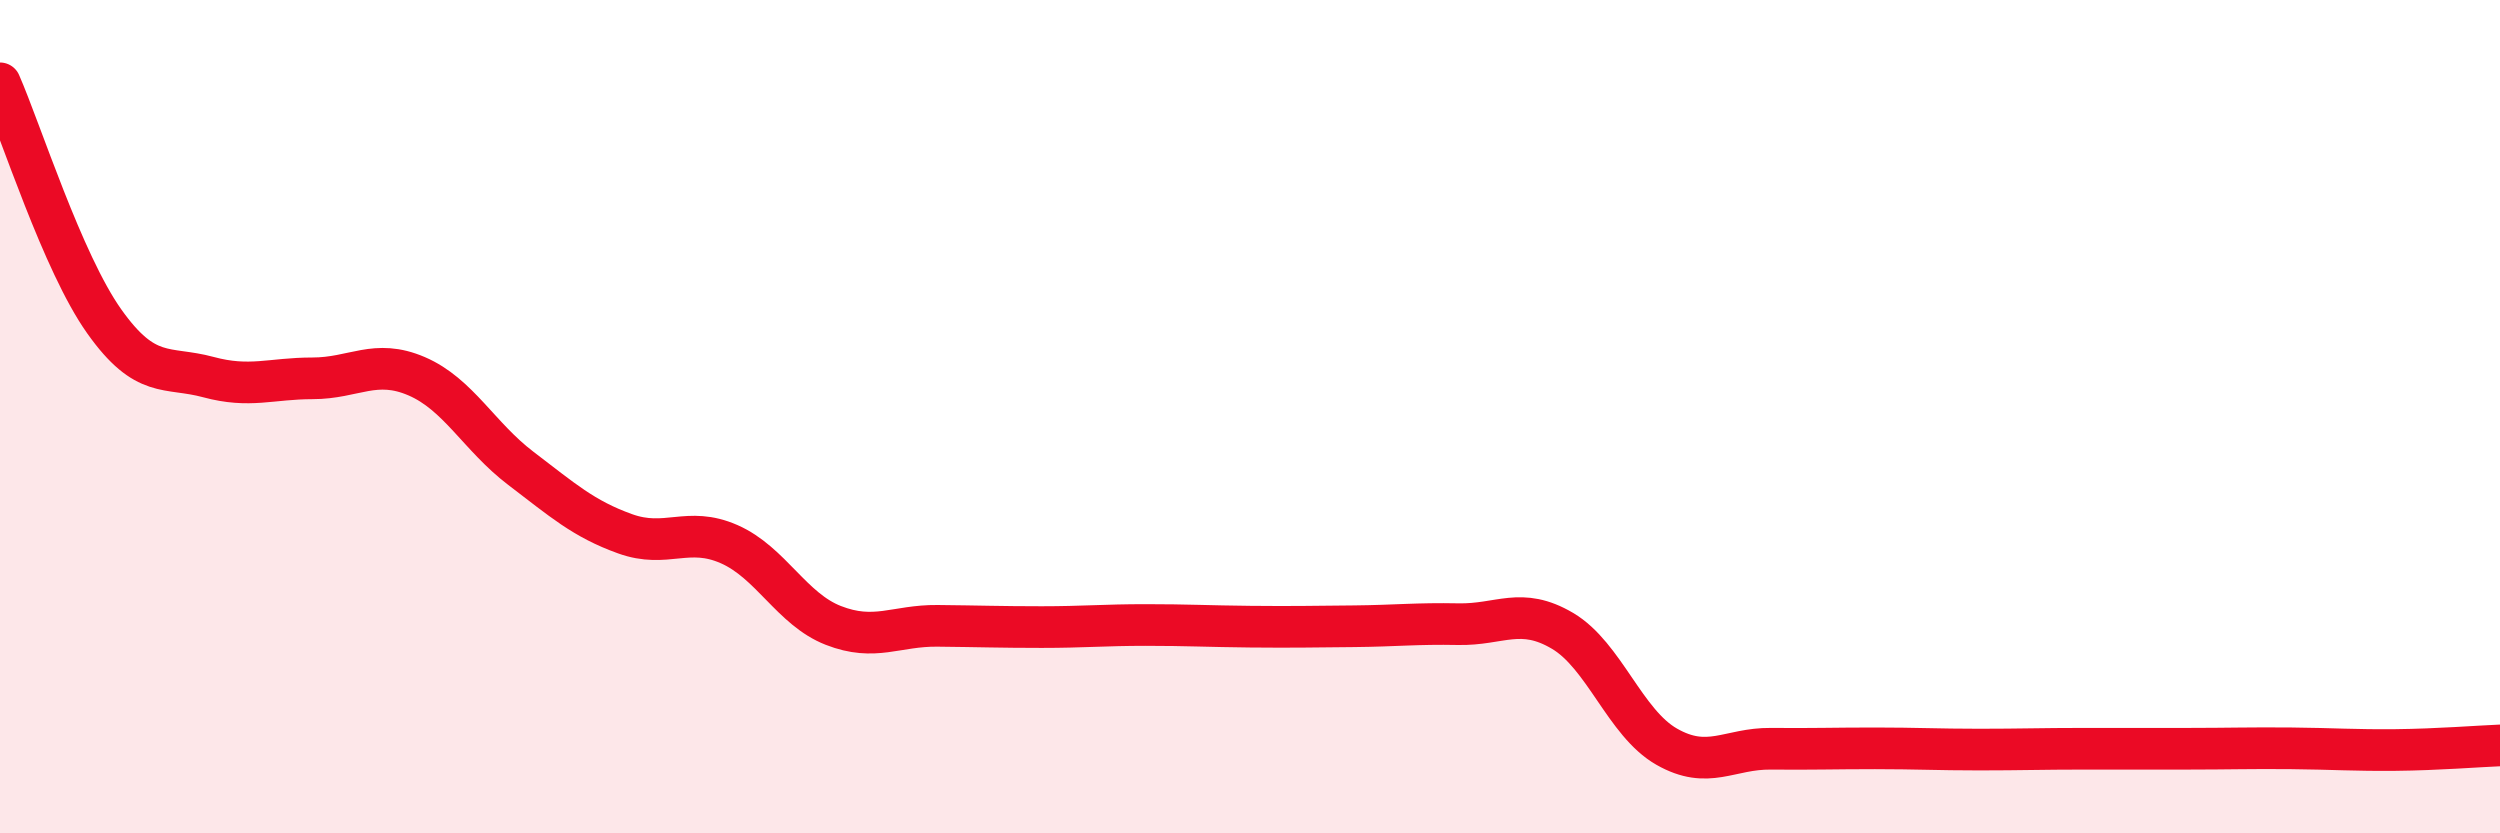 
    <svg width="60" height="20" viewBox="0 0 60 20" xmlns="http://www.w3.org/2000/svg">
      <path
        d="M 0,2 C 0.5,3.14 1.5,6.3 2.5,7.71 C 3.5,9.12 4,8.78 5,9.05 C 6,9.32 6.5,9.08 7.5,9.08 C 8.5,9.08 9,8.6 10,9.03 C 11,9.46 11.5,10.48 12.5,11.24 C 13.5,12 14,12.45 15,12.81 C 16,13.17 16.5,12.62 17.5,13.06 C 18.5,13.5 19,14.62 20,15.01 C 21,15.4 21.5,15.01 22.5,15.02 C 23.5,15.03 24,15.05 25,15.05 C 26,15.05 26.5,15 27.5,15 C 28.5,15 29,15.03 30,15.04 C 31,15.05 31.5,15.04 32.5,15.03 C 33.5,15.02 34,14.96 35,14.98 C 36,15 36.5,14.55 37.5,15.14 C 38.5,15.73 39,17.35 40,17.92 C 41,18.49 41.5,17.96 42.5,17.97 C 43.5,17.98 44,17.96 45,17.96 C 46,17.96 46.5,17.99 47.5,17.99 C 48.5,17.99 49,17.97 50,17.97 C 51,17.97 51.5,17.97 52.5,17.97 C 53.5,17.97 54,17.95 55,17.96 C 56,17.97 56.5,18.01 57.5,18 C 58.5,17.99 59.5,17.91 60,17.89L60 20L0 20Z"
        fill="#EB0A25"
        opacity="0.1"
        stroke-linecap="round"
        stroke-linejoin="round"
      />
      <path
        d="M 0,2 C 0.5,3.14 1.5,6.3 2.5,7.71 C 3.5,9.12 4,8.78 5,9.05 C 6,9.32 6.5,9.08 7.5,9.08 C 8.5,9.08 9,8.6 10,9.03 C 11,9.46 11.5,10.48 12.5,11.24 C 13.5,12 14,12.45 15,12.81 C 16,13.17 16.5,12.62 17.5,13.06 C 18.5,13.5 19,14.62 20,15.01 C 21,15.4 21.5,15.01 22.5,15.02 C 23.5,15.03 24,15.05 25,15.05 C 26,15.05 26.5,15 27.5,15 C 28.5,15 29,15.03 30,15.04 C 31,15.05 31.5,15.04 32.5,15.03 C 33.5,15.02 34,14.96 35,14.98 C 36,15 36.5,14.55 37.5,15.14 C 38.5,15.73 39,17.35 40,17.92 C 41,18.49 41.5,17.96 42.5,17.97 C 43.5,17.98 44,17.96 45,17.96 C 46,17.96 46.5,17.99 47.5,17.99 C 48.5,17.99 49,17.97 50,17.97 C 51,17.97 51.5,17.97 52.5,17.97 C 53.5,17.97 54,17.95 55,17.96 C 56,17.97 56.5,18.01 57.5,18 C 58.5,17.99 59.5,17.91 60,17.89"
        stroke="#EB0A25"
        stroke-width="1"
        fill="none"
        stroke-linecap="round"
        stroke-linejoin="round"
      />
    </svg>
  
